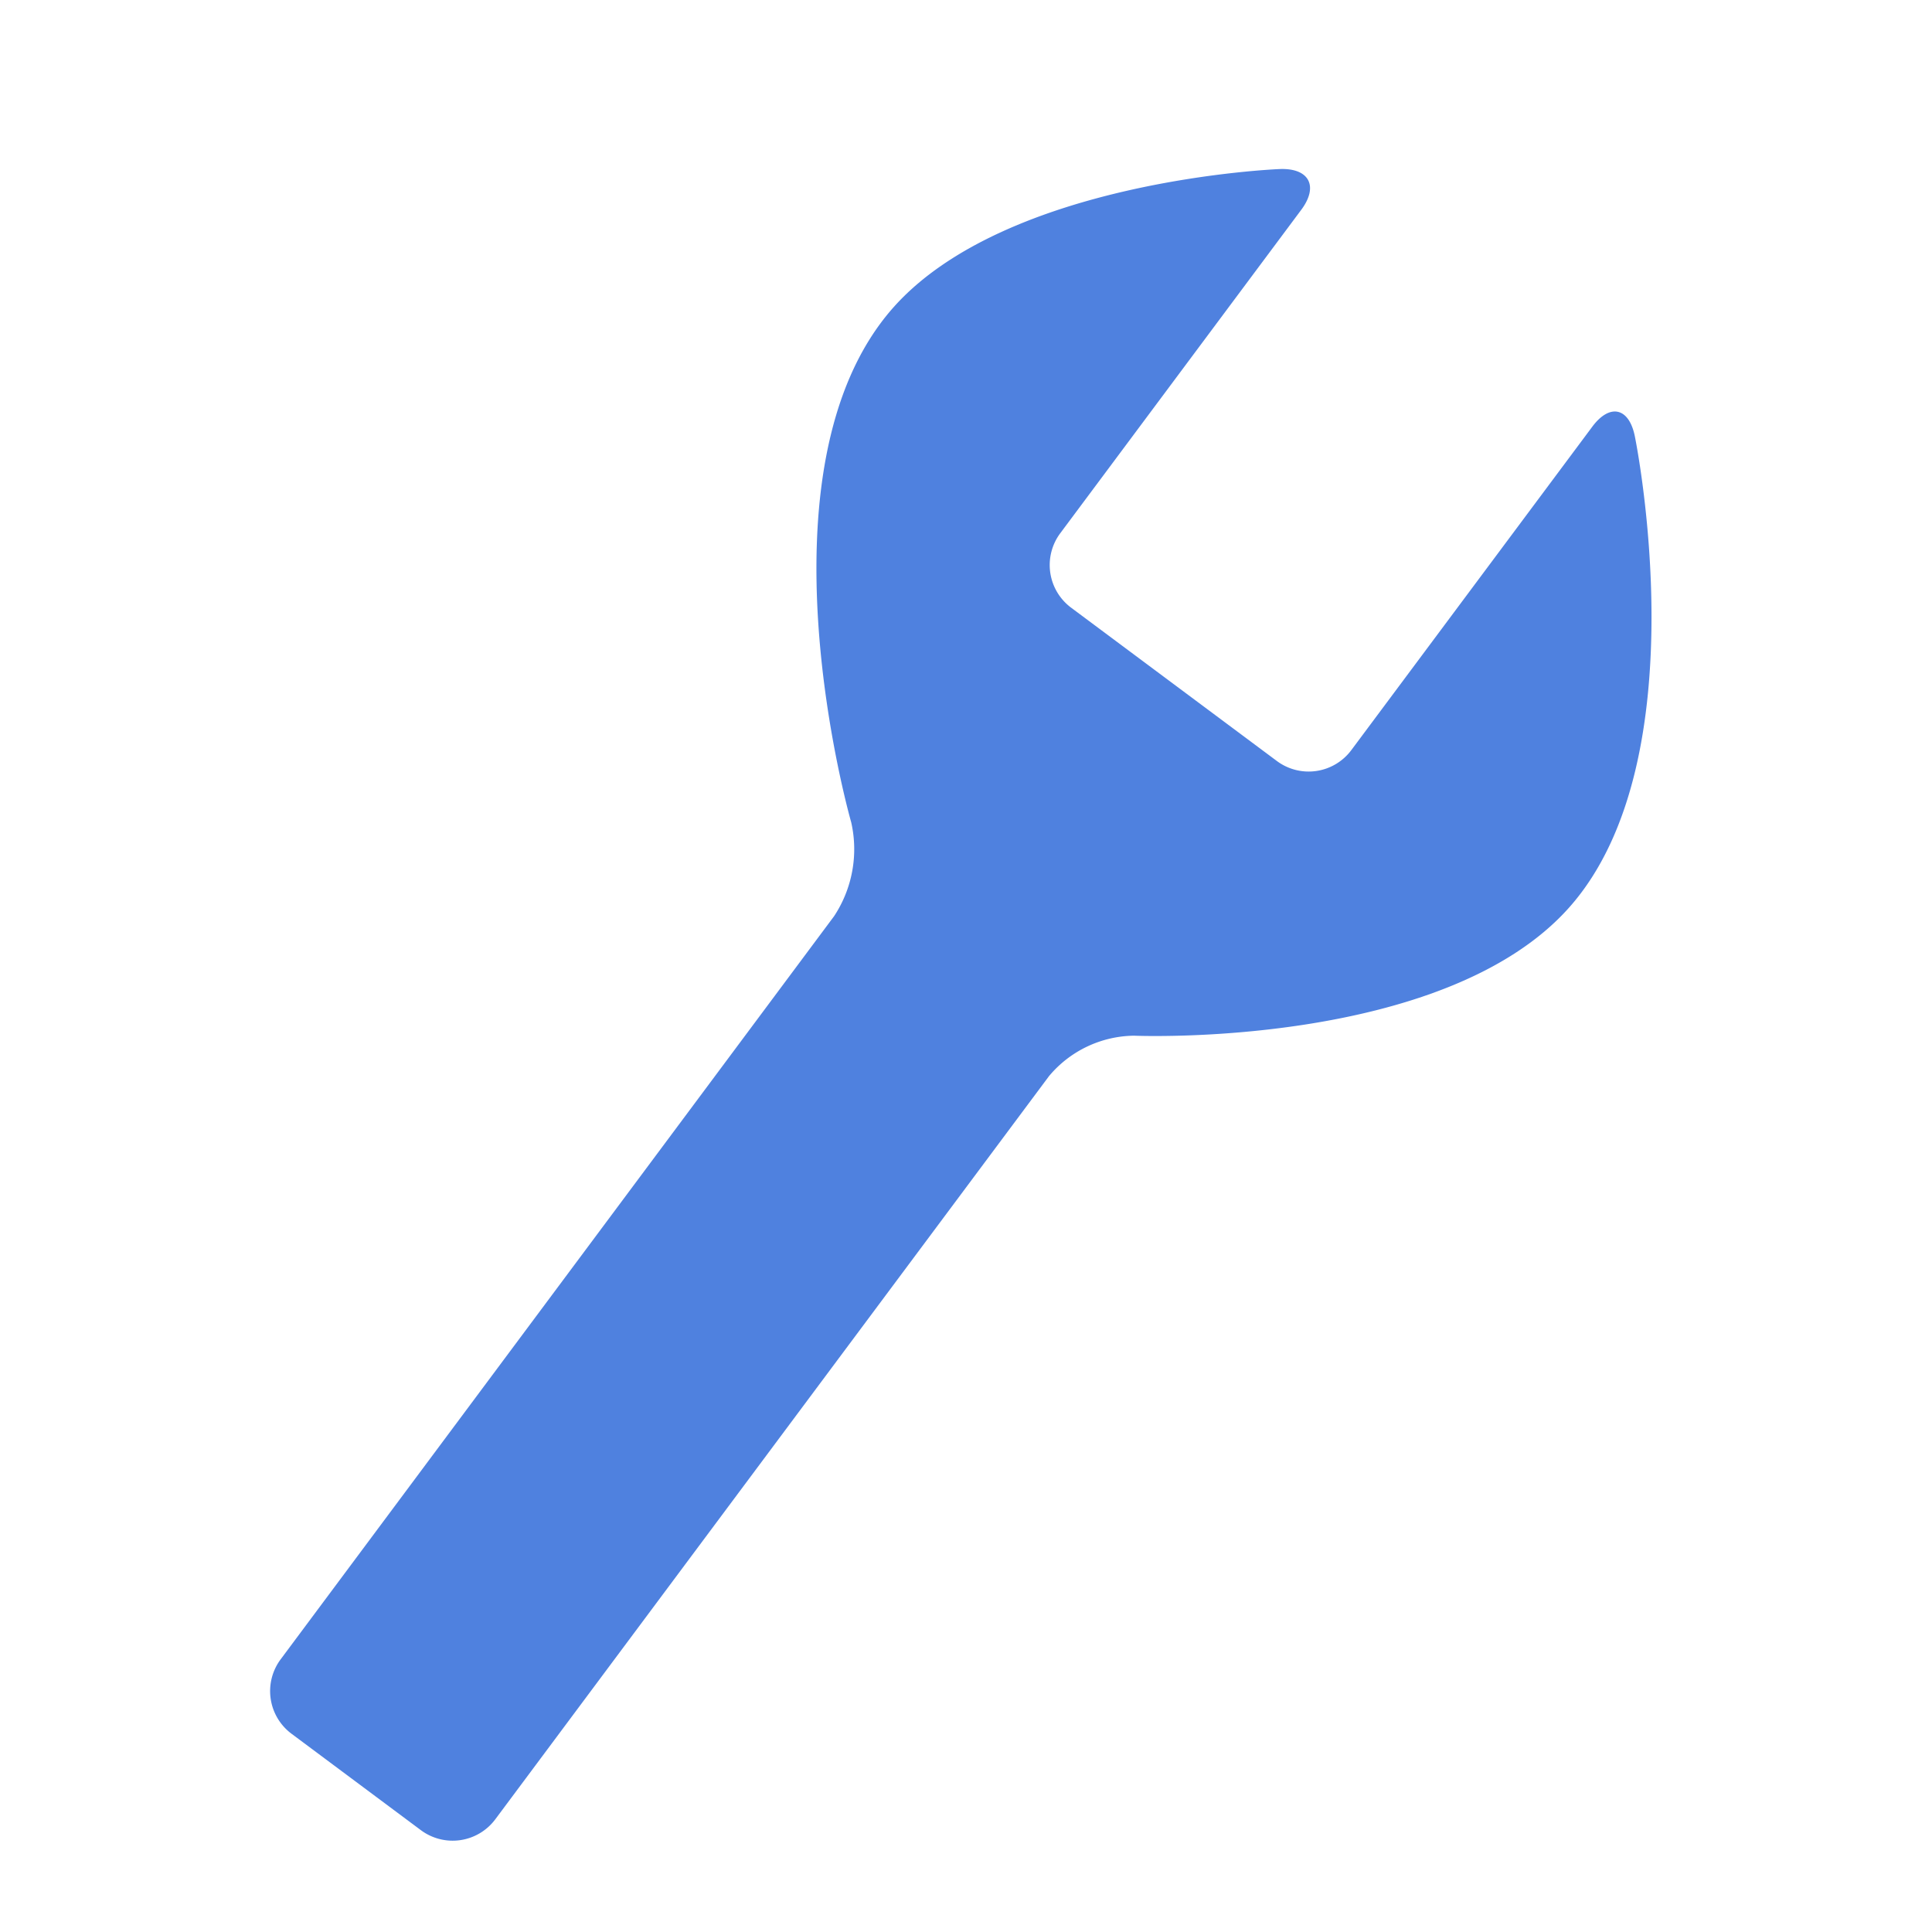 <svg xmlns="http://www.w3.org/2000/svg" viewBox="0 0 290.52 290.52">
  <defs>
    <style>.cls-1{fill:#4f81df;}.cls-2{fill:none;}</style>
  </defs>
  <title>icon_skills</title>
  <g id="Layer_2" data-name="Layer 2">
    <g id="Layer_1-2" data-name="Layer 1">
      <path class="cls-1" d="M245.83,65.58c-.88-4.31-3.76-4.95-6.39-1.42L203.2,112.8A8,8,0,0,1,192,114.43L161.07,91.38a8,8,0,0,1-1.64-11.19l36.25-48.65c2.63-3.53,1.19-6.28-3.21-6.12,0,0-41,1.55-58.12,20.8C112.74,70.56,128,123.66,128,123.66a18.27,18.27,0,0,1-2.57,14.1L42.2,249.52a8,8,0,0,0,1.64,11.19L63.28,275.2a8,8,0,0,0,11.2-1.63l52.81-70.88,9.56-12.83,20.9-28.05a16.93,16.93,0,0,1,12.77-6.07s46.56,2,65.46-19.3C255.81,114.1,245.83,65.58,245.83,65.58Z" />
      <rect class="cls-2" width="290.52" height="290.52" />
    </g>
  </g>
</svg>